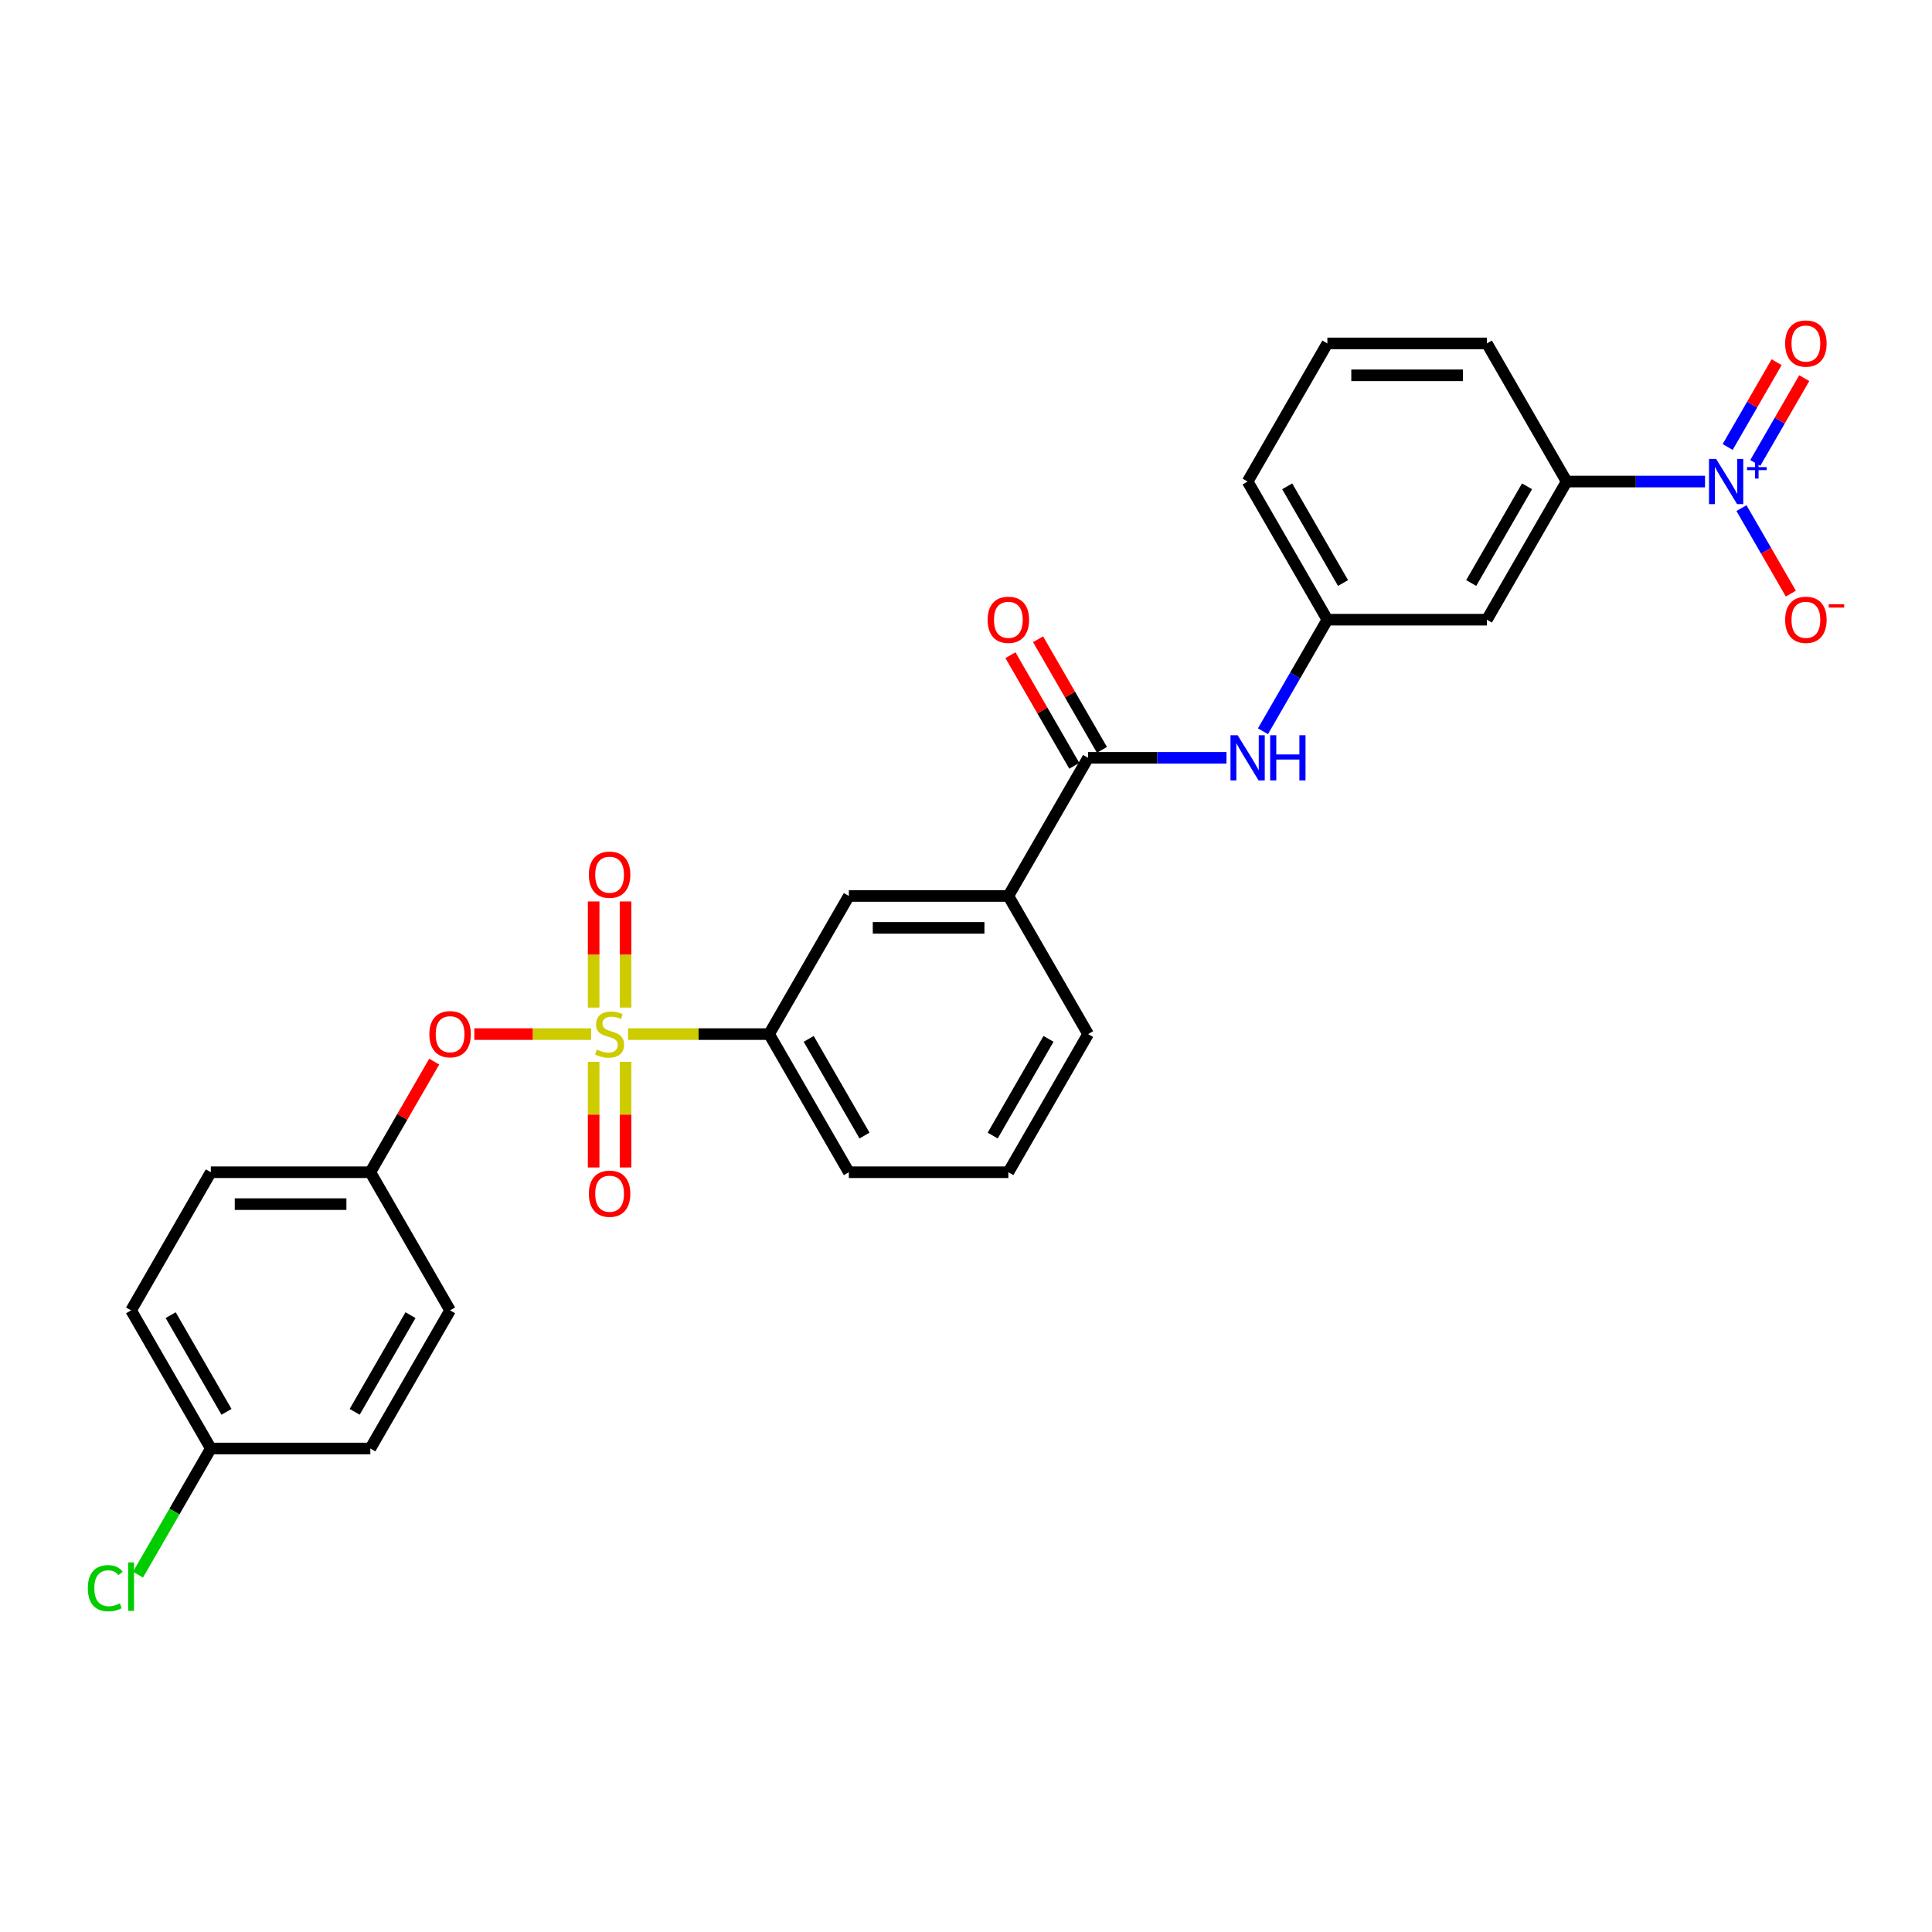 <?xml version='1.0' encoding='iso-8859-1'?>
<svg version='1.1' baseProfile='full'
              xmlns='http://www.w3.org/2000/svg'
                      xmlns:rdkit='http://www.rdkit.org/xml'
                      xmlns:xlink='http://www.w3.org/1999/xlink'
                  xml:space='preserve'
width='1000px' height='1000px' viewBox='0 0 1000 1000'>
<!-- END OF HEADER -->
<rect style='opacity:1.0;fill:#FFFFFF;stroke:none' width='1000' height='1000' x='0' y='0'> </rect>
<path class='bond-2' d='M 325.085,535.246 L 361.585,535.246' style='fill:none;fill-rule:evenodd;stroke:#CCCC00;stroke-width:6px;stroke-linecap:butt;stroke-linejoin:miter;stroke-opacity:1' />
<path class='bond-2' d='M 361.585,535.246 L 398.084,535.246' style='fill:none;fill-rule:evenodd;stroke:#000000;stroke-width:6px;stroke-linecap:butt;stroke-linejoin:miter;stroke-opacity:1' />
<path class='bond-3' d='M 305.964,535.246 L 275.743,535.246' style='fill:none;fill-rule:evenodd;stroke:#CCCC00;stroke-width:6px;stroke-linecap:butt;stroke-linejoin:miter;stroke-opacity:1' />
<path class='bond-3' d='M 275.743,535.246 L 245.522,535.246' style='fill:none;fill-rule:evenodd;stroke:#FF0000;stroke-width:6px;stroke-linecap:butt;stroke-linejoin:miter;stroke-opacity:1' />
<path class='bond-7' d='M 323.781,521.524 L 323.781,494.059' style='fill:none;fill-rule:evenodd;stroke:#CCCC00;stroke-width:6px;stroke-linecap:butt;stroke-linejoin:miter;stroke-opacity:1' />
<path class='bond-7' d='M 323.781,494.059 L 323.781,466.593' style='fill:none;fill-rule:evenodd;stroke:#FF0000;stroke-width:6px;stroke-linecap:butt;stroke-linejoin:miter;stroke-opacity:1' />
<path class='bond-7' d='M 307.269,521.524 L 307.269,494.059' style='fill:none;fill-rule:evenodd;stroke:#CCCC00;stroke-width:6px;stroke-linecap:butt;stroke-linejoin:miter;stroke-opacity:1' />
<path class='bond-7' d='M 307.269,494.059 L 307.269,466.593' style='fill:none;fill-rule:evenodd;stroke:#FF0000;stroke-width:6px;stroke-linecap:butt;stroke-linejoin:miter;stroke-opacity:1' />
<path class='bond-8' d='M 307.269,549.595 L 307.269,576.936' style='fill:none;fill-rule:evenodd;stroke:#CCCC00;stroke-width:6px;stroke-linecap:butt;stroke-linejoin:miter;stroke-opacity:1' />
<path class='bond-8' d='M 307.269,576.936 L 307.269,604.278' style='fill:none;fill-rule:evenodd;stroke:#FF0000;stroke-width:6px;stroke-linecap:butt;stroke-linejoin:miter;stroke-opacity:1' />
<path class='bond-8' d='M 323.781,549.595 L 323.781,576.936' style='fill:none;fill-rule:evenodd;stroke:#CCCC00;stroke-width:6px;stroke-linecap:butt;stroke-linejoin:miter;stroke-opacity:1' />
<path class='bond-8' d='M 323.781,576.936 L 323.781,604.278' style='fill:none;fill-rule:evenodd;stroke:#FF0000;stroke-width:6px;stroke-linecap:butt;stroke-linejoin:miter;stroke-opacity:1' />
<path class='bond-0' d='M 882.513,249.25 L 846.698,249.25' style='fill:none;fill-rule:evenodd;stroke:#0000FF;stroke-width:6px;stroke-linecap:butt;stroke-linejoin:miter;stroke-opacity:1' />
<path class='bond-0' d='M 846.698,249.25 L 810.884,249.25' style='fill:none;fill-rule:evenodd;stroke:#000000;stroke-width:6px;stroke-linecap:butt;stroke-linejoin:miter;stroke-opacity:1' />
<path class='bond-11' d='M 901.385,263.004 L 914.16,285.132' style='fill:none;fill-rule:evenodd;stroke:#0000FF;stroke-width:6px;stroke-linecap:butt;stroke-linejoin:miter;stroke-opacity:1' />
<path class='bond-11' d='M 914.16,285.132 L 926.936,307.259' style='fill:none;fill-rule:evenodd;stroke:#FF0000;stroke-width:6px;stroke-linecap:butt;stroke-linejoin:miter;stroke-opacity:1' />
<path class='bond-12' d='M 908.535,239.623 L 921.205,217.678' style='fill:none;fill-rule:evenodd;stroke:#0000FF;stroke-width:6px;stroke-linecap:butt;stroke-linejoin:miter;stroke-opacity:1' />
<path class='bond-12' d='M 921.205,217.678 L 933.876,195.732' style='fill:none;fill-rule:evenodd;stroke:#FF0000;stroke-width:6px;stroke-linecap:butt;stroke-linejoin:miter;stroke-opacity:1' />
<path class='bond-12' d='M 894.235,231.367 L 906.906,209.422' style='fill:none;fill-rule:evenodd;stroke:#0000FF;stroke-width:6px;stroke-linecap:butt;stroke-linejoin:miter;stroke-opacity:1' />
<path class='bond-12' d='M 906.906,209.422 L 919.576,187.476' style='fill:none;fill-rule:evenodd;stroke:#FF0000;stroke-width:6px;stroke-linecap:butt;stroke-linejoin:miter;stroke-opacity:1' />
<path class='bond-1' d='M 563.204,392.248 L 521.924,463.747' style='fill:none;fill-rule:evenodd;stroke:#000000;stroke-width:6px;stroke-linecap:butt;stroke-linejoin:miter;stroke-opacity:1' />
<path class='bond-5' d='M 563.204,392.248 L 599.019,392.248' style='fill:none;fill-rule:evenodd;stroke:#000000;stroke-width:6px;stroke-linecap:butt;stroke-linejoin:miter;stroke-opacity:1' />
<path class='bond-5' d='M 599.019,392.248 L 634.833,392.248' style='fill:none;fill-rule:evenodd;stroke:#0000FF;stroke-width:6px;stroke-linecap:butt;stroke-linejoin:miter;stroke-opacity:1' />
<path class='bond-14' d='M 570.354,388.12 L 553.828,359.495' style='fill:none;fill-rule:evenodd;stroke:#000000;stroke-width:6px;stroke-linecap:butt;stroke-linejoin:miter;stroke-opacity:1' />
<path class='bond-14' d='M 553.828,359.495 L 537.301,330.871' style='fill:none;fill-rule:evenodd;stroke:#FF0000;stroke-width:6px;stroke-linecap:butt;stroke-linejoin:miter;stroke-opacity:1' />
<path class='bond-14' d='M 556.054,396.376 L 539.528,367.751' style='fill:none;fill-rule:evenodd;stroke:#000000;stroke-width:6px;stroke-linecap:butt;stroke-linejoin:miter;stroke-opacity:1' />
<path class='bond-14' d='M 539.528,367.751 L 523.002,339.127' style='fill:none;fill-rule:evenodd;stroke:#FF0000;stroke-width:6px;stroke-linecap:butt;stroke-linejoin:miter;stroke-opacity:1' />
<path class='bond-9' d='M 398.084,535.246 L 439.364,463.747' style='fill:none;fill-rule:evenodd;stroke:#000000;stroke-width:6px;stroke-linecap:butt;stroke-linejoin:miter;stroke-opacity:1' />
<path class='bond-22' d='M 398.084,535.246 L 439.364,606.745' style='fill:none;fill-rule:evenodd;stroke:#000000;stroke-width:6px;stroke-linecap:butt;stroke-linejoin:miter;stroke-opacity:1' />
<path class='bond-22' d='M 418.576,537.715 L 447.472,587.764' style='fill:none;fill-rule:evenodd;stroke:#000000;stroke-width:6px;stroke-linecap:butt;stroke-linejoin:miter;stroke-opacity:1' />
<path class='bond-15' d='M 224.737,549.496 L 208.211,578.12' style='fill:none;fill-rule:evenodd;stroke:#FF0000;stroke-width:6px;stroke-linecap:butt;stroke-linejoin:miter;stroke-opacity:1' />
<path class='bond-15' d='M 208.211,578.12 L 191.685,606.745' style='fill:none;fill-rule:evenodd;stroke:#000000;stroke-width:6px;stroke-linecap:butt;stroke-linejoin:miter;stroke-opacity:1' />
<path class='bond-4' d='M 810.884,249.25 L 769.604,320.749' style='fill:none;fill-rule:evenodd;stroke:#000000;stroke-width:6px;stroke-linecap:butt;stroke-linejoin:miter;stroke-opacity:1' />
<path class='bond-4' d='M 790.392,251.719 L 761.496,301.768' style='fill:none;fill-rule:evenodd;stroke:#000000;stroke-width:6px;stroke-linecap:butt;stroke-linejoin:miter;stroke-opacity:1' />
<path class='bond-30' d='M 810.884,249.25 L 769.604,177.751' style='fill:none;fill-rule:evenodd;stroke:#000000;stroke-width:6px;stroke-linecap:butt;stroke-linejoin:miter;stroke-opacity:1' />
<path class='bond-13' d='M 653.705,378.493 L 670.375,349.621' style='fill:none;fill-rule:evenodd;stroke:#0000FF;stroke-width:6px;stroke-linecap:butt;stroke-linejoin:miter;stroke-opacity:1' />
<path class='bond-13' d='M 670.375,349.621 L 687.044,320.749' style='fill:none;fill-rule:evenodd;stroke:#000000;stroke-width:6px;stroke-linecap:butt;stroke-linejoin:miter;stroke-opacity:1' />
<path class='bond-6' d='M 521.924,463.747 L 439.364,463.747' style='fill:none;fill-rule:evenodd;stroke:#000000;stroke-width:6px;stroke-linecap:butt;stroke-linejoin:miter;stroke-opacity:1' />
<path class='bond-6' d='M 509.54,480.259 L 451.748,480.259' style='fill:none;fill-rule:evenodd;stroke:#000000;stroke-width:6px;stroke-linecap:butt;stroke-linejoin:miter;stroke-opacity:1' />
<path class='bond-29' d='M 521.924,463.747 L 563.204,535.246' style='fill:none;fill-rule:evenodd;stroke:#000000;stroke-width:6px;stroke-linecap:butt;stroke-linejoin:miter;stroke-opacity:1' />
<path class='bond-10' d='M 769.604,320.749 L 687.044,320.749' style='fill:none;fill-rule:evenodd;stroke:#000000;stroke-width:6px;stroke-linecap:butt;stroke-linejoin:miter;stroke-opacity:1' />
<path class='bond-27' d='M 687.044,320.749 L 645.764,249.25' style='fill:none;fill-rule:evenodd;stroke:#000000;stroke-width:6px;stroke-linecap:butt;stroke-linejoin:miter;stroke-opacity:1' />
<path class='bond-27' d='M 695.152,301.768 L 666.256,251.719' style='fill:none;fill-rule:evenodd;stroke:#000000;stroke-width:6px;stroke-linecap:butt;stroke-linejoin:miter;stroke-opacity:1' />
<path class='bond-18' d='M 191.685,606.745 L 232.965,678.244' style='fill:none;fill-rule:evenodd;stroke:#000000;stroke-width:6px;stroke-linecap:butt;stroke-linejoin:miter;stroke-opacity:1' />
<path class='bond-19' d='M 191.685,606.745 L 109.125,606.745' style='fill:none;fill-rule:evenodd;stroke:#000000;stroke-width:6px;stroke-linecap:butt;stroke-linejoin:miter;stroke-opacity:1' />
<path class='bond-19' d='M 179.301,623.257 L 121.509,623.257' style='fill:none;fill-rule:evenodd;stroke:#000000;stroke-width:6px;stroke-linecap:butt;stroke-linejoin:miter;stroke-opacity:1' />
<path class='bond-16' d='M 109.125,749.743 L 67.845,678.244' style='fill:none;fill-rule:evenodd;stroke:#000000;stroke-width:6px;stroke-linecap:butt;stroke-linejoin:miter;stroke-opacity:1' />
<path class='bond-16' d='M 117.233,730.762 L 88.337,680.713' style='fill:none;fill-rule:evenodd;stroke:#000000;stroke-width:6px;stroke-linecap:butt;stroke-linejoin:miter;stroke-opacity:1' />
<path class='bond-17' d='M 109.125,749.743 L 90.276,782.389' style='fill:none;fill-rule:evenodd;stroke:#000000;stroke-width:6px;stroke-linecap:butt;stroke-linejoin:miter;stroke-opacity:1' />
<path class='bond-17' d='M 90.276,782.389 L 71.428,815.036' style='fill:none;fill-rule:evenodd;stroke:#00CC00;stroke-width:6px;stroke-linecap:butt;stroke-linejoin:miter;stroke-opacity:1' />
<path class='bond-28' d='M 109.125,749.743 L 191.685,749.743' style='fill:none;fill-rule:evenodd;stroke:#000000;stroke-width:6px;stroke-linecap:butt;stroke-linejoin:miter;stroke-opacity:1' />
<path class='bond-21' d='M 232.965,678.244 L 191.685,749.743' style='fill:none;fill-rule:evenodd;stroke:#000000;stroke-width:6px;stroke-linecap:butt;stroke-linejoin:miter;stroke-opacity:1' />
<path class='bond-21' d='M 212.473,680.713 L 183.577,730.762' style='fill:none;fill-rule:evenodd;stroke:#000000;stroke-width:6px;stroke-linecap:butt;stroke-linejoin:miter;stroke-opacity:1' />
<path class='bond-20' d='M 109.125,606.745 L 67.845,678.244' style='fill:none;fill-rule:evenodd;stroke:#000000;stroke-width:6px;stroke-linecap:butt;stroke-linejoin:miter;stroke-opacity:1' />
<path class='bond-25' d='M 439.364,606.745 L 521.924,606.745' style='fill:none;fill-rule:evenodd;stroke:#000000;stroke-width:6px;stroke-linecap:butt;stroke-linejoin:miter;stroke-opacity:1' />
<path class='bond-23' d='M 769.604,177.751 L 687.044,177.751' style='fill:none;fill-rule:evenodd;stroke:#000000;stroke-width:6px;stroke-linecap:butt;stroke-linejoin:miter;stroke-opacity:1' />
<path class='bond-23' d='M 757.22,194.263 L 699.428,194.263' style='fill:none;fill-rule:evenodd;stroke:#000000;stroke-width:6px;stroke-linecap:butt;stroke-linejoin:miter;stroke-opacity:1' />
<path class='bond-24' d='M 563.204,535.246 L 521.924,606.745' style='fill:none;fill-rule:evenodd;stroke:#000000;stroke-width:6px;stroke-linecap:butt;stroke-linejoin:miter;stroke-opacity:1' />
<path class='bond-24' d='M 542.712,537.715 L 513.816,587.764' style='fill:none;fill-rule:evenodd;stroke:#000000;stroke-width:6px;stroke-linecap:butt;stroke-linejoin:miter;stroke-opacity:1' />
<path class='bond-26' d='M 687.044,177.751 L 645.764,249.25' style='fill:none;fill-rule:evenodd;stroke:#000000;stroke-width:6px;stroke-linecap:butt;stroke-linejoin:miter;stroke-opacity:1' />
<path  class='atom-0' d='M 308.92 543.271
Q 309.184 543.37, 310.274 543.832
Q 311.363 544.294, 312.552 544.592
Q 313.774 544.856, 314.963 544.856
Q 317.176 544.856, 318.464 543.799
Q 319.752 542.709, 319.752 540.827
Q 319.752 539.539, 319.091 538.746
Q 318.464 537.954, 317.473 537.525
Q 316.482 537.095, 314.831 536.6
Q 312.75 535.972, 311.496 535.378
Q 310.274 534.784, 309.382 533.529
Q 308.523 532.274, 308.523 530.16
Q 308.523 527.221, 310.505 525.405
Q 312.519 523.588, 316.482 523.588
Q 319.19 523.588, 322.261 524.876
L 321.502 527.419
Q 318.695 526.263, 316.581 526.263
Q 314.303 526.263, 313.048 527.221
Q 311.793 528.146, 311.826 529.764
Q 311.826 531.019, 312.453 531.778
Q 313.114 532.538, 314.038 532.967
Q 314.996 533.397, 316.581 533.892
Q 318.695 534.552, 319.95 535.213
Q 321.205 535.873, 322.096 537.227
Q 323.021 538.548, 323.021 540.827
Q 323.021 544.063, 320.841 545.814
Q 318.695 547.531, 315.095 547.531
Q 313.015 547.531, 311.43 547.068
Q 309.877 546.639, 308.028 545.88
L 308.92 543.271
' fill='#CCCC00'/>
<path  class='atom-1' d='M 888.276 237.559
L 895.937 249.943
Q 896.697 251.165, 897.919 253.378
Q 899.14 255.591, 899.207 255.723
L 899.207 237.559
L 902.311 237.559
L 902.311 260.94
L 899.107 260.94
L 890.885 247.401
Q 889.927 245.815, 888.903 243.999
Q 887.912 242.183, 887.615 241.621
L 887.615 260.94
L 884.577 260.94
L 884.577 237.559
L 888.276 237.559
' fill='#0000FF'/>
<path  class='atom-1' d='M 904.272 241.774
L 908.392 241.774
L 908.392 237.437
L 910.223 237.437
L 910.223 241.774
L 914.451 241.774
L 914.451 243.343
L 910.223 243.343
L 910.223 247.702
L 908.392 247.702
L 908.392 243.343
L 904.272 243.343
L 904.272 241.774
' fill='#0000FF'/>
<path  class='atom-4' d='M 222.232 535.312
Q 222.232 529.698, 225.006 526.561
Q 227.78 523.423, 232.965 523.423
Q 238.149 523.423, 240.923 526.561
Q 243.697 529.698, 243.697 535.312
Q 243.697 540.992, 240.89 544.228
Q 238.083 547.432, 232.965 547.432
Q 227.813 547.432, 225.006 544.228
Q 222.232 541.025, 222.232 535.312
M 232.965 544.79
Q 236.531 544.79, 238.447 542.412
Q 240.395 540.001, 240.395 535.312
Q 240.395 530.722, 238.447 528.41
Q 236.531 526.065, 232.965 526.065
Q 229.398 526.065, 227.45 528.377
Q 225.534 530.689, 225.534 535.312
Q 225.534 540.034, 227.45 542.412
Q 229.398 544.79, 232.965 544.79
' fill='#FF0000'/>
<path  class='atom-6' d='M 640.596 380.557
L 648.257 392.941
Q 649.017 394.163, 650.239 396.376
Q 651.461 398.589, 651.527 398.721
L 651.527 380.557
L 654.631 380.557
L 654.631 403.938
L 651.428 403.938
L 643.205 390.399
Q 642.247 388.813, 641.223 386.997
Q 640.233 385.181, 639.935 384.619
L 639.935 403.938
L 636.897 403.938
L 636.897 380.557
L 640.596 380.557
' fill='#0000FF'/>
<path  class='atom-6' d='M 657.438 380.557
L 660.608 380.557
L 660.608 390.498
L 672.563 390.498
L 672.563 380.557
L 675.733 380.557
L 675.733 403.938
L 672.563 403.938
L 672.563 393.14
L 660.608 393.14
L 660.608 403.938
L 657.438 403.938
L 657.438 380.557
' fill='#0000FF'/>
<path  class='atom-8' d='M 304.792 452.752
Q 304.792 447.138, 307.566 444.001
Q 310.34 440.863, 315.525 440.863
Q 320.709 440.863, 323.483 444.001
Q 326.257 447.138, 326.257 452.752
Q 326.257 458.432, 323.45 461.668
Q 320.643 464.872, 315.525 464.872
Q 310.373 464.872, 307.566 461.668
Q 304.792 458.465, 304.792 452.752
M 315.525 462.23
Q 319.091 462.23, 321.006 459.852
Q 322.955 457.441, 322.955 452.752
Q 322.955 448.162, 321.006 445.85
Q 319.091 443.505, 315.525 443.505
Q 311.958 443.505, 310.01 445.817
Q 308.094 448.129, 308.094 452.752
Q 308.094 457.474, 310.01 459.852
Q 311.958 462.23, 315.525 462.23
' fill='#FF0000'/>
<path  class='atom-9' d='M 304.792 617.872
Q 304.792 612.258, 307.566 609.12
Q 310.34 605.983, 315.525 605.983
Q 320.709 605.983, 323.483 609.12
Q 326.257 612.258, 326.257 617.872
Q 326.257 623.552, 323.45 626.788
Q 320.643 629.992, 315.525 629.992
Q 310.373 629.992, 307.566 626.788
Q 304.792 623.585, 304.792 617.872
M 315.525 627.35
Q 319.091 627.35, 321.006 624.972
Q 322.955 622.561, 322.955 617.872
Q 322.955 613.281, 321.006 610.97
Q 319.091 608.625, 315.525 608.625
Q 311.958 608.625, 310.01 610.937
Q 308.094 613.248, 308.094 617.872
Q 308.094 622.594, 310.01 624.972
Q 311.958 627.35, 315.525 627.35
' fill='#FF0000'/>
<path  class='atom-12' d='M 923.991 320.815
Q 923.991 315.201, 926.765 312.064
Q 929.539 308.926, 934.724 308.926
Q 939.909 308.926, 942.683 312.064
Q 945.457 315.201, 945.457 320.815
Q 945.457 326.495, 942.65 329.731
Q 939.843 332.935, 934.724 332.935
Q 929.572 332.935, 926.765 329.731
Q 923.991 326.528, 923.991 320.815
M 934.724 330.293
Q 938.29 330.293, 940.206 327.915
Q 942.154 325.504, 942.154 320.815
Q 942.154 316.225, 940.206 313.913
Q 938.29 311.568, 934.724 311.568
Q 931.157 311.568, 929.209 313.88
Q 927.293 316.192, 927.293 320.815
Q 927.293 325.537, 929.209 327.915
Q 931.157 330.293, 934.724 330.293
' fill='#FF0000'/>
<path  class='atom-12' d='M 946.546 312.743
L 954.545 312.743
L 954.545 314.486
L 946.546 314.486
L 946.546 312.743
' fill='#FF0000'/>
<path  class='atom-13' d='M 923.991 177.817
Q 923.991 172.203, 926.765 169.066
Q 929.539 165.928, 934.724 165.928
Q 939.909 165.928, 942.683 169.066
Q 945.457 172.203, 945.457 177.817
Q 945.457 183.497, 942.65 186.734
Q 939.843 189.937, 934.724 189.937
Q 929.572 189.937, 926.765 186.734
Q 923.991 183.53, 923.991 177.817
M 934.724 187.295
Q 938.29 187.295, 940.206 184.917
Q 942.154 182.506, 942.154 177.817
Q 942.154 173.227, 940.206 170.915
Q 938.29 168.57, 934.724 168.57
Q 931.157 168.57, 929.209 170.882
Q 927.293 173.194, 927.293 177.817
Q 927.293 182.539, 929.209 184.917
Q 931.157 187.295, 934.724 187.295
' fill='#FF0000'/>
<path  class='atom-15' d='M 511.191 320.815
Q 511.191 315.201, 513.966 312.064
Q 516.74 308.926, 521.924 308.926
Q 527.109 308.926, 529.883 312.064
Q 532.657 315.201, 532.657 320.815
Q 532.657 326.495, 529.85 329.731
Q 527.043 332.935, 521.924 332.935
Q 516.773 332.935, 513.966 329.731
Q 511.191 326.528, 511.191 320.815
M 521.924 330.293
Q 525.491 330.293, 527.406 327.915
Q 529.355 325.504, 529.355 320.815
Q 529.355 316.225, 527.406 313.913
Q 525.491 311.568, 521.924 311.568
Q 518.358 311.568, 516.409 313.88
Q 514.494 316.192, 514.494 320.815
Q 514.494 325.537, 516.409 327.915
Q 518.358 330.293, 521.924 330.293
' fill='#FF0000'/>
<path  class='atom-18' d='M 45.455 822.051
Q 45.455 816.239, 48.163 813.2
Q 50.904 810.129, 56.088 810.129
Q 60.91 810.129, 63.486 813.531
L 61.306 815.314
Q 59.424 812.837, 56.088 812.837
Q 52.555 812.837, 50.672 815.215
Q 48.823 817.56, 48.823 822.051
Q 48.823 826.674, 50.738 829.052
Q 52.687 831.43, 56.452 831.43
Q 59.027 831.43, 62.033 829.878
L 62.957 832.354
Q 61.735 833.147, 59.886 833.609
Q 58.037 834.072, 55.989 834.072
Q 50.904 834.072, 48.163 830.967
Q 45.455 827.863, 45.455 822.051
' fill='#00CC00'/>
<path  class='atom-18' d='M 66.326 808.709
L 69.364 808.709
L 69.364 833.774
L 66.326 833.774
L 66.326 808.709
' fill='#00CC00'/>
</svg>
